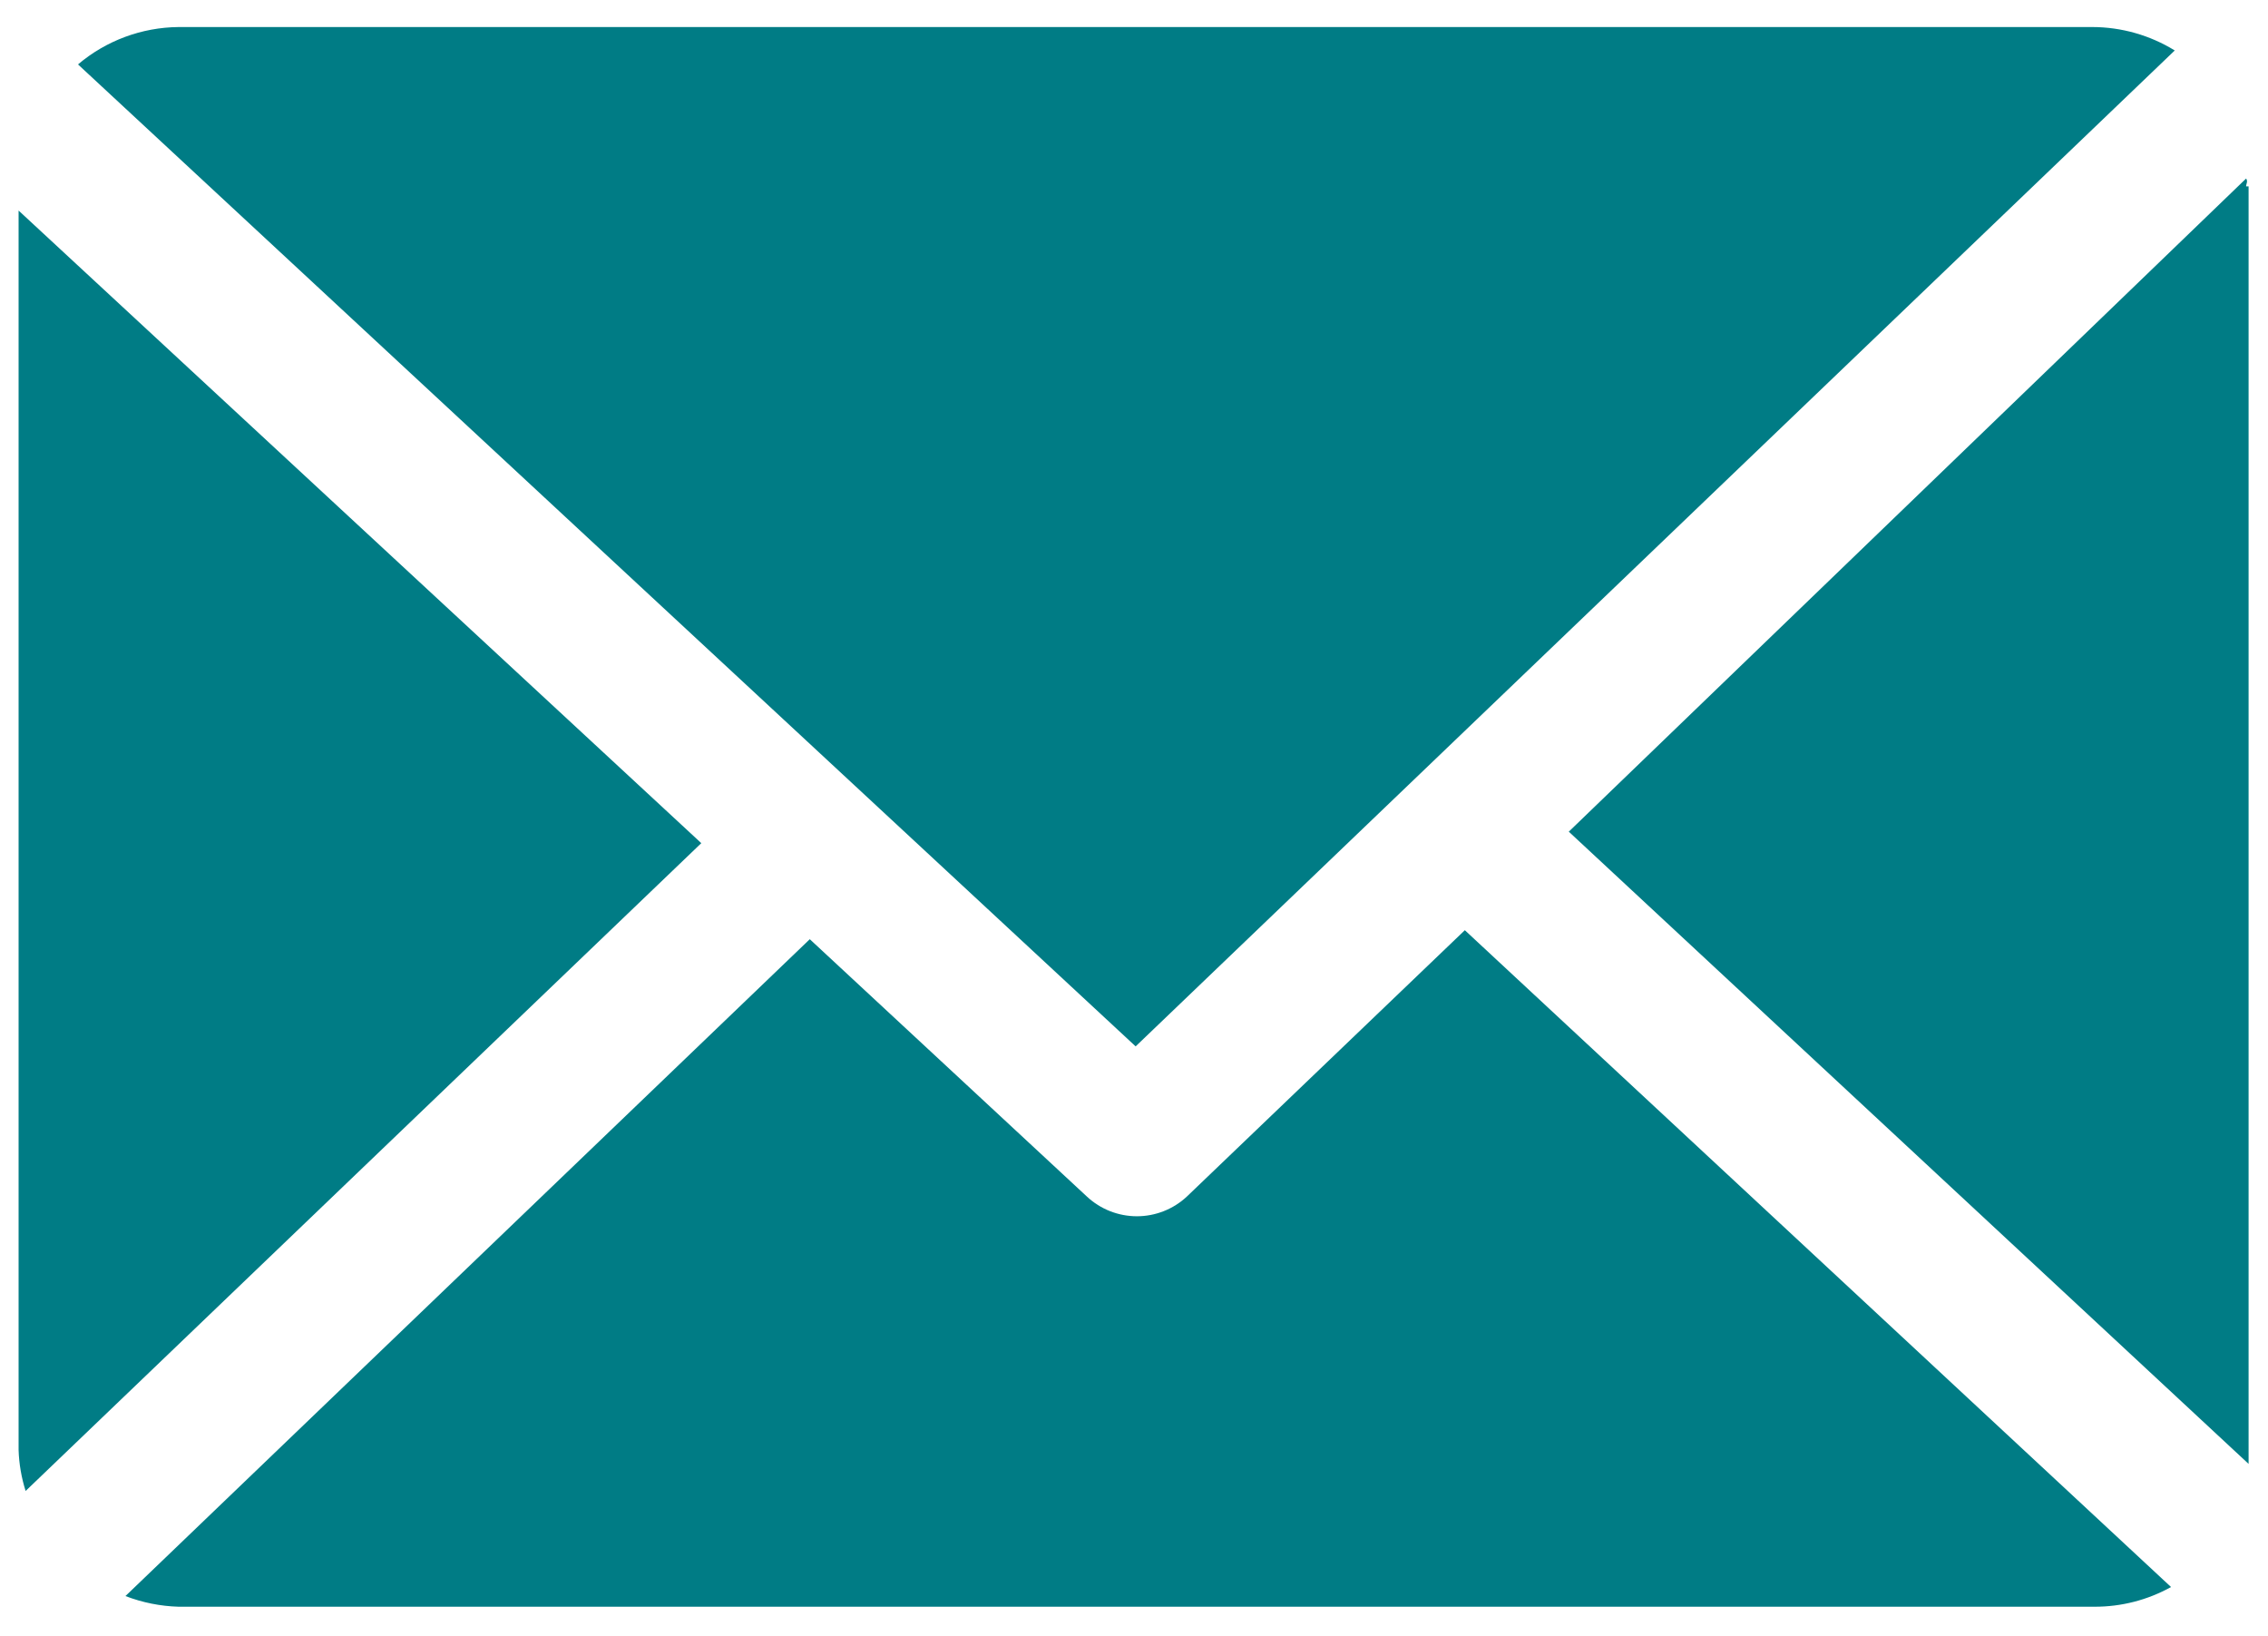 <svg xmlns="http://www.w3.org/2000/svg" fill="none" viewBox="0 0 61 44" height="44" width="61">
<g clip-path="url(#clip0)">
<path fill="#007C85" d="M60.411 5.011C60.411 4.944 60.467 4.878 60.411 4.801L42.194 22.364L60.478 39.365C60.478 39.243 60.478 39.122 60.478 39.001V5.011H60.411Z"></path>
<path fill="#007C85" d="M39.398 25.014L31.92 32.178C31.556 32.517 31.076 32.706 30.578 32.706C30.079 32.706 29.599 32.517 29.235 32.178L21.78 25.256L3.374 42.919C3.831 43.095 4.315 43.192 4.805 43.206H56.328C57.051 43.209 57.761 43.027 58.392 42.676L39.398 25.014Z"></path>
<path fill="#007C85" d="M30.544 28.138L58.492 1.357C57.825 0.946 57.057 0.728 56.273 0.727L4.805 0.727C3.812 0.736 2.854 1.092 2.098 1.732L30.544 28.138Z"></path>
<path fill="#007C85" d="M0.5 5.662V38.989C0.512 39.364 0.576 39.736 0.689 40.093L18.862 22.673L0.5 5.662Z"></path>
</g>
<defs>
<clipPath id="clip0">
<rect transform="translate(0.5 0.727)" fill="white" height="42.545" width="60"></rect>
</clipPath>
</defs>
</svg>
